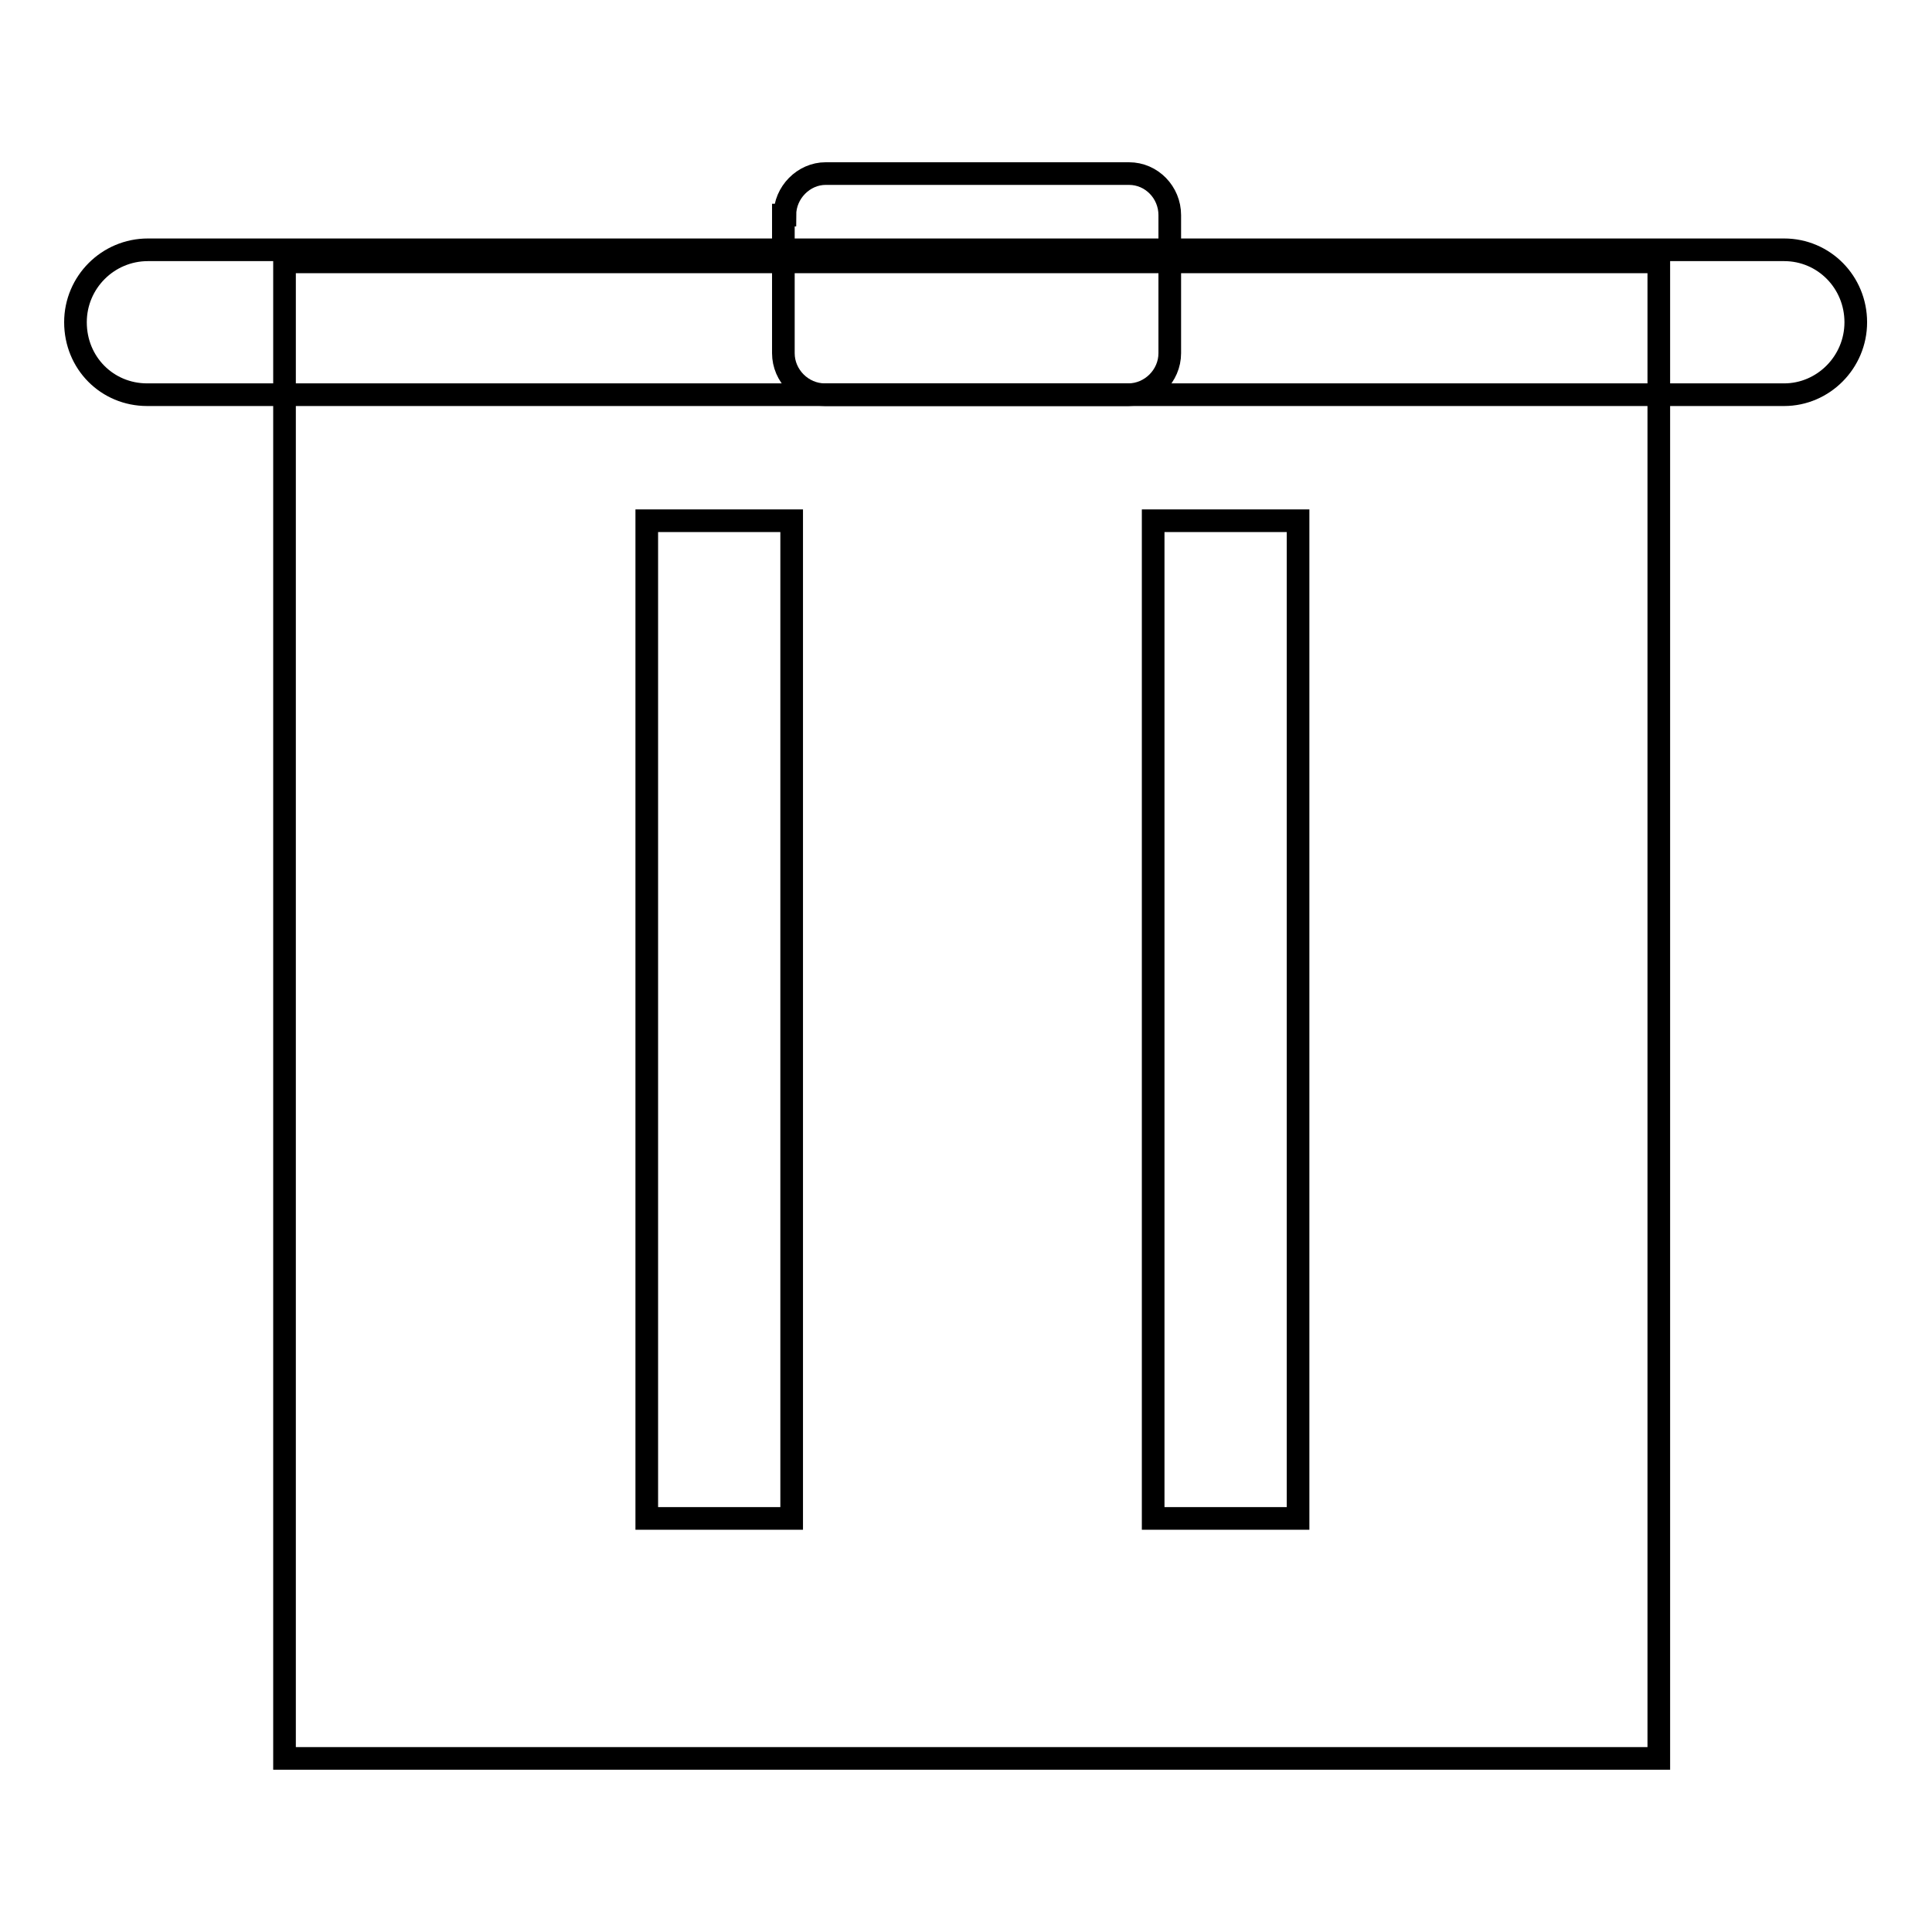 <?xml version="1.0" encoding="utf-8"?>
<!-- Svg Vector Icons : http://www.onlinewebfonts.com/icon -->
<!DOCTYPE svg PUBLIC "-//W3C//DTD SVG 1.1//EN" "http://www.w3.org/Graphics/SVG/1.1/DTD/svg11.dtd">
<svg version="1.1" xmlns="http://www.w3.org/2000/svg" xmlns:xlink="http://www.w3.org/1999/xlink" x="0px" y="0px" viewBox="0 0 256 256" enable-background="new 0 0 256 256" xml:space="preserve">
<g><g><path stroke-width="3" fill-opacity="0" stroke="#000000"  d="M37.7,34.7h182.1V233H37.7V34.7z"/><path stroke-width="3" fill-opacity="0" stroke="#000000"  d="M85.7,69h19.2v132.2H85.7V69z"/><path stroke-width="3" fill-opacity="0" stroke="#000000"  d="M104,28.5c0-3,2.5-5.5,5.4-5.5h14.7c3,0,7.9,0,10.8,0h14.7c3,0,5.4,2.5,5.4,5.5v18.3c0,3-2.5,5.5-5.5,5.5h-40.2c-3,0-5.5-2.5-5.5-5.5V28.5z"/><path stroke-width="3" fill-opacity="0" stroke="#000000"  d="M152.8,69h19.2v132.2h-19.2V69z"/><path stroke-width="3" fill-opacity="0" stroke="#000000"  d="M32.1,33.1h204.3c5.3,0,9.5,4.3,9.5,9.6l0,0c0,5.3-4.3,9.6-9.5,9.6H19.5c-5.3,0-9.5-4.2-9.5-9.6l0,0c0-5.3,4.3-9.6,9.6-9.6H32.1L32.1,33.1z"/></g></g>
</svg>